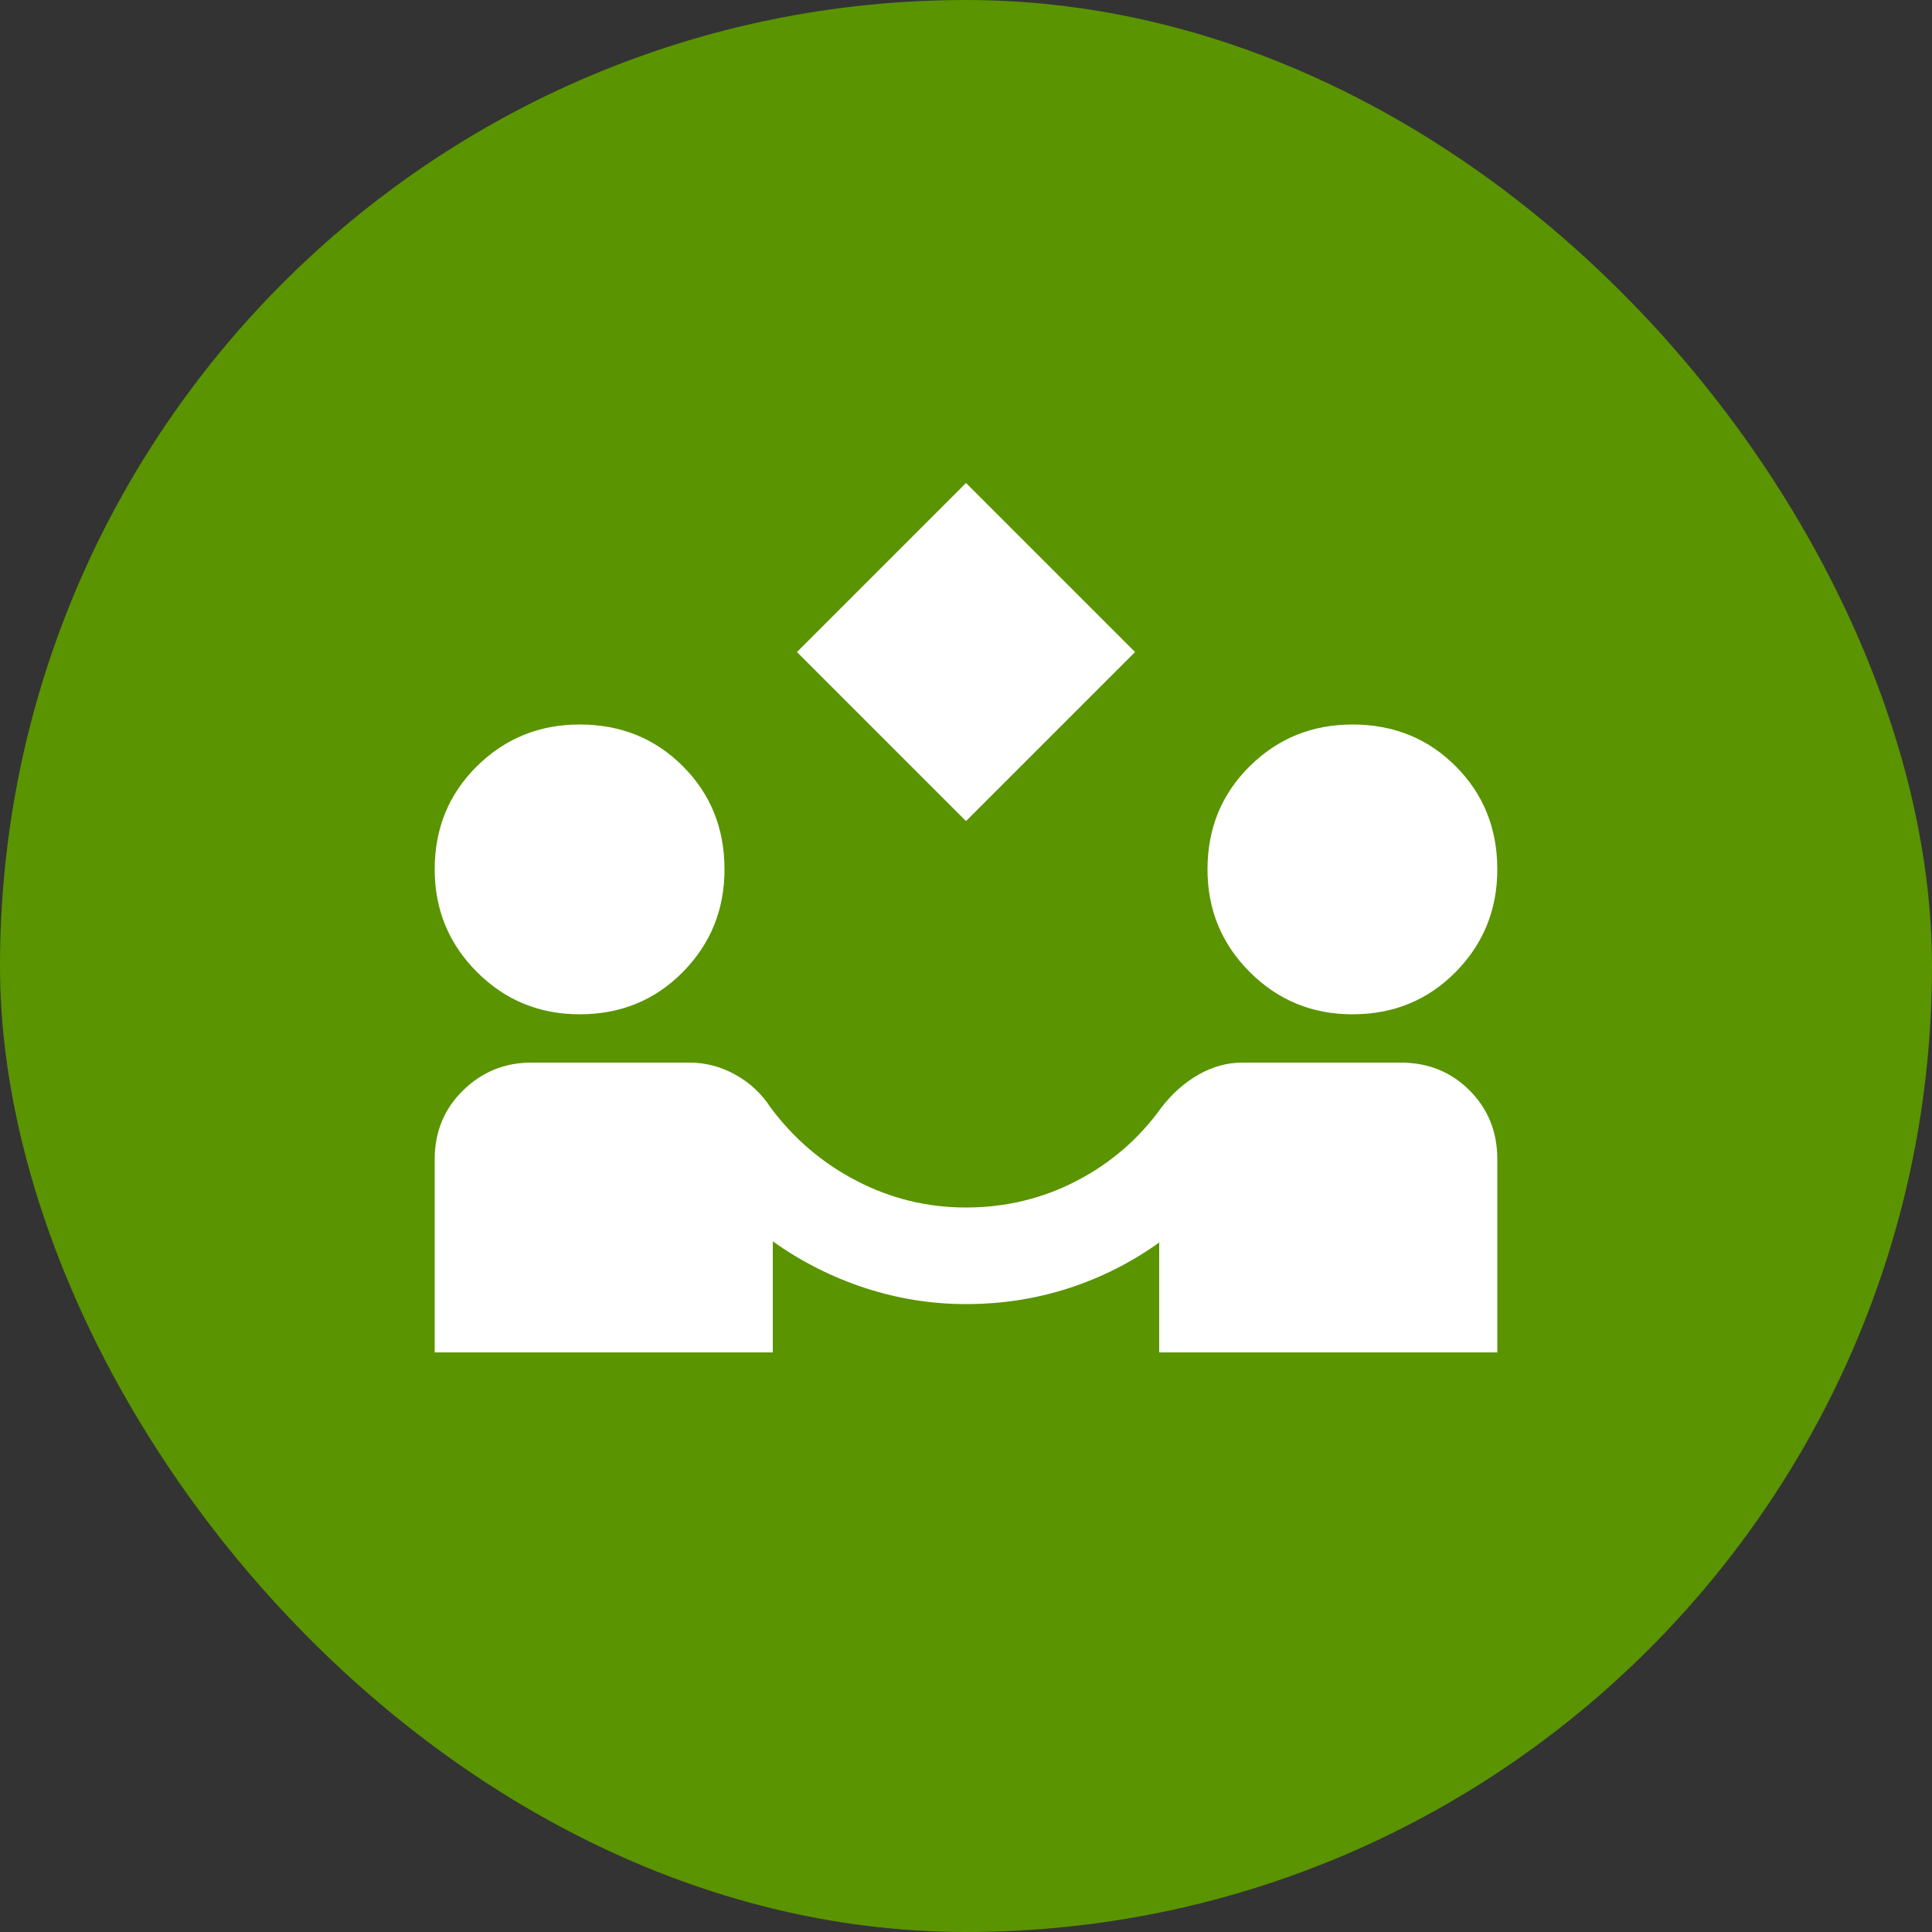 <svg width="40" height="40" viewBox="0 0 40 40" fill="none" xmlns="http://www.w3.org/2000/svg">
<rect x="0" y="0" width="40" height="40" fill="#333333" stroke="none"/>
<rect width="40" height="40" rx="20" fill="#5A9400"/>
<path d="M20 17L16.5 13.5L20 10L23.5 13.5L20 17ZM9 28V24C9 23.433 9.196 22.958 9.588 22.575C9.979 22.192 10.45 22 11 22H14.275C14.608 22 14.925 22.083 15.225 22.25C15.525 22.417 15.767 22.642 15.95 22.925C16.433 23.575 17.029 24.083 17.738 24.45C18.446 24.817 19.2 25 20 25C20.817 25 21.579 24.817 22.288 24.45C22.996 24.083 23.583 23.575 24.05 22.925C24.267 22.642 24.521 22.417 24.812 22.25C25.104 22.083 25.408 22 25.725 22H29C29.567 22 30.042 22.192 30.425 22.575C30.808 22.958 31 23.433 31 24V28H24V25.725C23.417 26.142 22.788 26.458 22.113 26.675C21.438 26.892 20.733 27 20 27C19.283 27 18.583 26.887 17.9 26.663C17.217 26.438 16.583 26.117 16 25.7V28H9ZM12 21C11.167 21 10.458 20.708 9.875 20.125C9.292 19.542 9 18.833 9 18C9 17.15 9.292 16.438 9.875 15.863C10.458 15.287 11.167 15 12 15C12.85 15 13.562 15.287 14.137 15.863C14.713 16.438 15 17.15 15 18C15 18.833 14.713 19.542 14.137 20.125C13.562 20.708 12.85 21 12 21ZM28 21C27.167 21 26.458 20.708 25.875 20.125C25.292 19.542 25 18.833 25 18C25 17.15 25.292 16.438 25.875 15.863C26.458 15.287 27.167 15 28 15C28.85 15 29.562 15.287 30.137 15.863C30.712 16.438 31 17.15 31 18C31 18.833 30.712 19.542 30.137 20.125C29.562 20.708 28.85 21 28 21Z" fill="white"/>
</svg>
